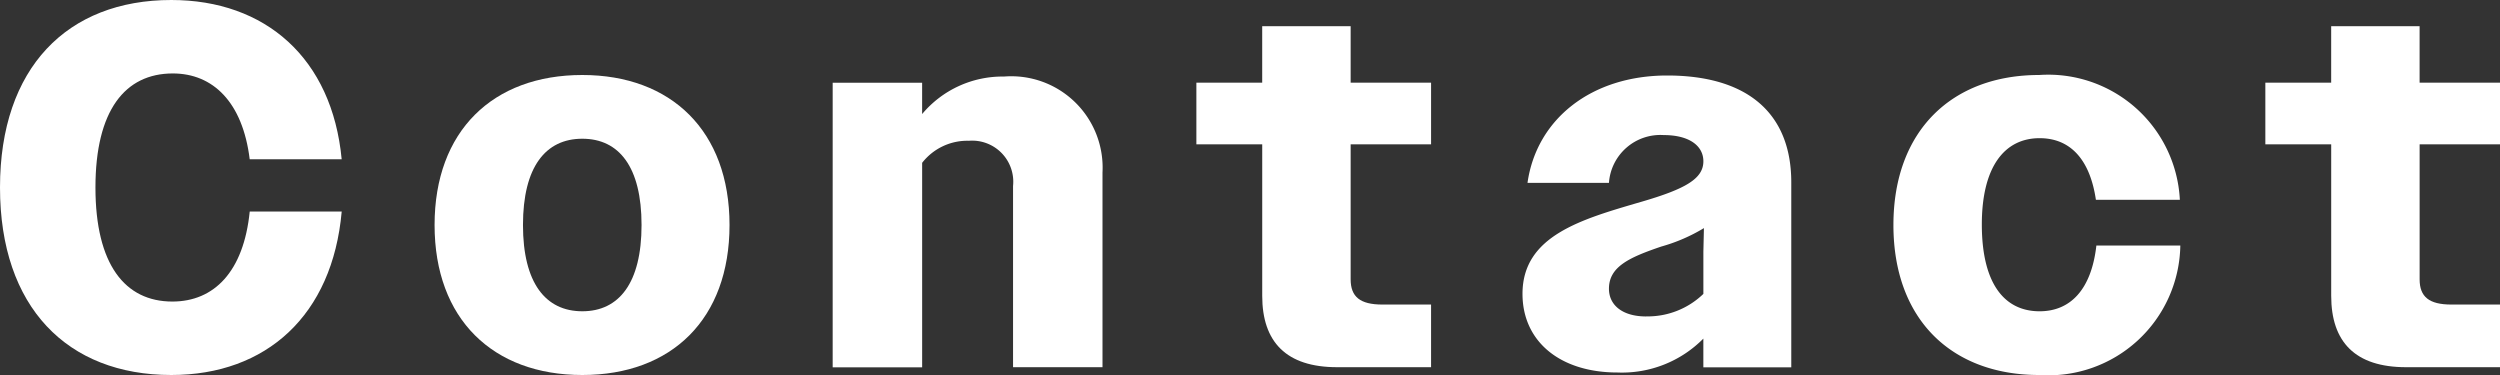 <svg xmlns="http://www.w3.org/2000/svg" width="100" height="15"><rect width="100%" height="100%" fill="#333333" stroke="none"/><defs><clipPath id="clip-path"><rect id="長方形_1773" data-name="長方形 1773" width="100" height="15.001" transform="translate(0 -.001)" fill="none"/></clipPath></defs><g id="Contact_" data-name="Contact"><g id="グループ_534" data-name="グループ 534"><g id="グループ_533" data-name="グループ 533" clip-path="url(#clip-path)" fill="#fff"><path id="パス_3417" data-name="パス 3417" d="M9.988 6.37c-.28-2.281-1.466-3.432-3.076-3.432C5 2.938 3.818 4.418 3.818 7.5S5 12.062 6.894 12.062c1.668 0 2.853-1.192 3.095-3.6h3.679C13.3 12.616 10.651 15 6.852 15 2.692 15 0 12.289 0 7.5S2.692 0 6.852 0c3.76 0 6.432 2.323 6.815 6.37z"/><path id="パス_3418" data-name="パス 3418" d="M17.383 9c0-3.761 2.331-6 5.909-6 3.558 0 5.889 2.239 5.889 6s-2.312 6-5.889 6-5.909-2.239-5.909-6m8.279 0c0-2.323-.9-3.451-2.37-3.451S20.919 6.678 20.919 9s.905 3.451 2.373 3.451 2.37-1.129 2.37-3.451"/><path id="パス_3419" data-name="パス 3419" d="M33.307 3.309h3.578v1.253a4.192 4.192 0 013.274-1.5A3.654 3.654 0 0144.1 6.9v7.787h-3.578V7.439a1.643 1.643 0 00-1.768-1.808 2.289 2.289 0 00-1.868.882v8.179h-3.579z"/><path id="パス_3420" data-name="パス 3420" d="M50.489 11.836V5.774h-2.634V3.308h2.633v-2.26h3.538v2.26h3.217v2.466h-3.217v5.4c0 .7.381 1.008 1.266 1.008h1.951v2.506h-3.76c-2.029 0-2.994-1.006-2.994-2.856"/><path id="パス_3421" data-name="パス 3421" d="M60.9 11.753c0-2.323 2.351-2.979 4.743-3.678 1.77-.514 2.492-.924 2.492-1.623 0-.617-.561-1.049-1.588-1.049a2.061 2.061 0 00-2.189 1.912H61.1c.362-2.549 2.551-4.295 5.587-4.295 3.2 0 4.964 1.5 4.964 4.274v7.4h-3.517v-1.15A4.574 4.574 0 0164.7 14.9c-2.311 0-3.8-1.253-3.8-3.144m4.945.9a3.209 3.209 0 002.29-.9v-1.688l.022-.944a6.892 6.892 0 01-1.709.739c-1.266.432-2.09.8-2.09 1.686 0 .658.542 1.109 1.487 1.109"/><path id="パス_3422" data-name="パス 3422" d="M75.737 9c0-3.781 2.351-6 5.829-6a5.27 5.27 0 015.628 4.993h-3.358c-.242-1.644-1.045-2.466-2.252-2.466-1.407 0-2.311 1.15-2.311 3.452 0 2.363.9 3.472 2.311 3.472 1.227 0 2.071-.862 2.271-2.63h3.358A5.279 5.279 0 0181.566 15c-3.5 0-5.829-2.219-5.829-6"/><path id="パス_3423" data-name="パス 3423" d="M93.248 11.836V5.774h-2.634V3.308h2.633v-2.26h3.537v2.26H100v2.466h-3.215v5.4c0 .7.382 1.008 1.267 1.008H100v2.506h-3.758c-2.031 0-2.994-1.006-2.994-2.856"/></g></g></g></svg>